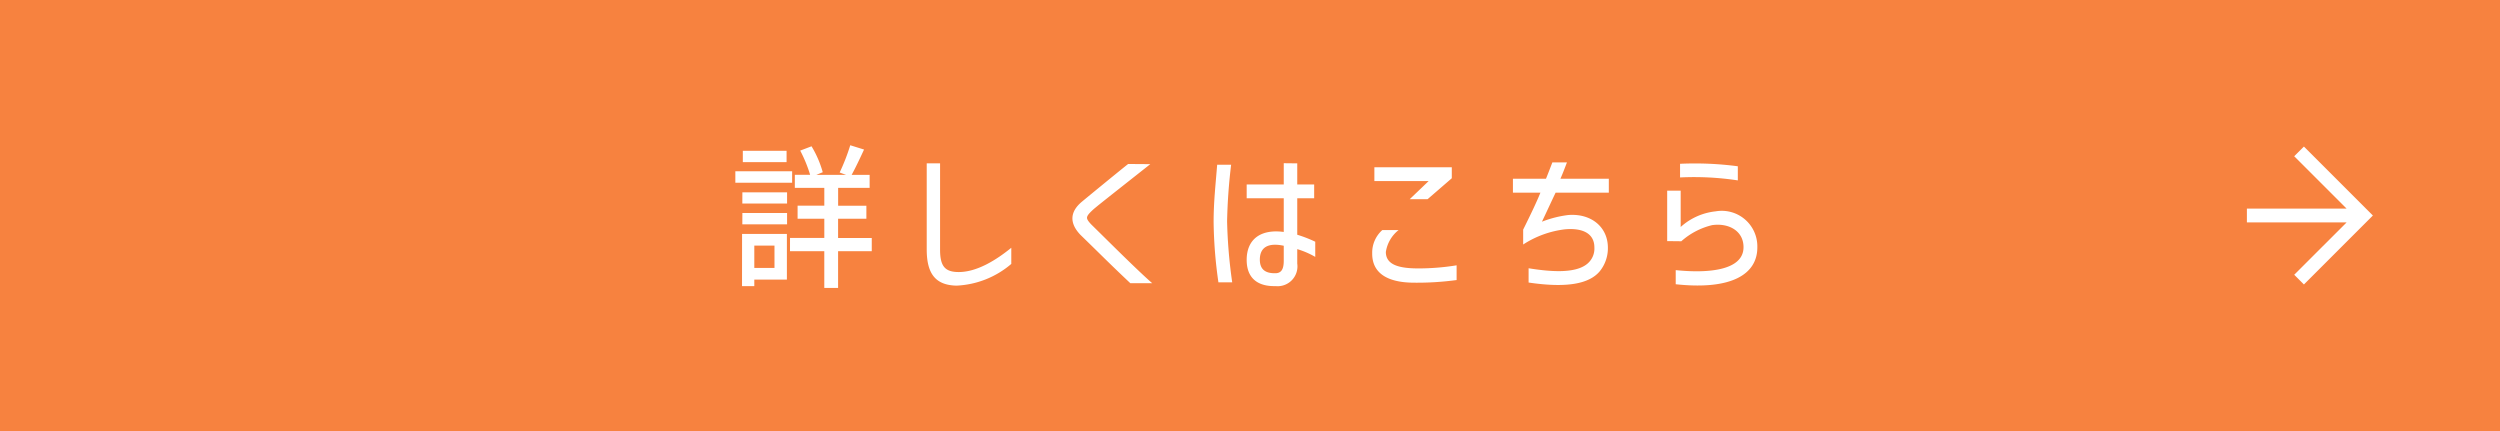 <svg xmlns="http://www.w3.org/2000/svg" width="290" height="50" viewBox="0 0 290 50"><defs><style>.a{fill:#f7823f;}.b{fill:#fff;}</style></defs><g transform="translate(-564.5 -5576)"><rect class="a" width="290" height="50" transform="translate(564.5 5576)"/><path class="b" d="M-53.757-13.194v-1.314h-5.076v1.314ZM-59.7-10.8h6.588v-1.332H-59.7Zm.774,11.988H-57.5V.432h3.78V-4.86h-5.2Zm.036-7.164H-53.7V-7.29h-5.184Zm0-2.412H-53.7v-1.3h-5.184ZM-57.5-.918V-3.51h2.34V-.918Zm4.14-1.944h3.978V1.4h1.6V-2.862h3.906v-1.53h-3.906V-6.624H-44.5V-8.136h-3.276v-2.07h3.654v-1.512h-2.088c.45-.81.972-1.926,1.44-2.934l-1.6-.5A23.621,23.621,0,0,1-47.6-11.988l.738.27H-50.3l.738-.306a12.029,12.029,0,0,0-1.3-3.006l-1.314.5a15.937,15.937,0,0,1,1.152,2.808H-52.8v1.512h3.42v2.07h-3.1v1.512h3.1v2.232h-3.978ZM-37.5-13.05v9.99c0,2.844,1.044,4.14,3.456,4.194a10.482,10.482,0,0,0,6.354-2.52V-3.258c-1.6,1.3-4.032,2.934-6.354,2.808-1.4-.072-1.908-.774-1.908-2.592V-13.05Zm25.938.09-2.574-.018c-1.026.81-4.626,3.762-5.382,4.392-1.368,1.152-1.458,2.466-.144,3.834,2.448,2.376,3.294,3.258,5.778,5.6h2.538c-1.674-1.458-4.806-4.59-6.876-6.624-.432-.414-.684-.738-.684-.954,0-.252.252-.522.594-.846C-17.991-7.9-16.551-9.018-11.565-12.96ZM3.915-5.094c-2.7-.36-4.3.864-4.3,3.24C-.387.2.819,1.242,2.961,1.188a2.3,2.3,0,0,0,2.52-2.61V-3.1a9.615,9.615,0,0,1,2.088.9V-3.96a14.91,14.91,0,0,0-2.088-.81V-9H7.443v-1.6H5.481V-13.05l-1.566-.018V-10.6h-4.3V-9h4.3ZM-4.221-6.246a52.6,52.6,0,0,0,.558,7h1.6a58.561,58.561,0,0,1-.594-7.092,64.841,64.841,0,0,1,.468-6.552h-1.62C-3.987-10.62-4.221-8.6-4.221-6.246ZM1.143-2C1.2-3.4,2.223-3.852,3.915-3.492v1.746c0,1.008-.306,1.422-.936,1.44C1.647-.27,1.107-.864,1.143-2Zm19.584-9-2.2,2.106H20.6l2.808-2.43V-12.6H14.427V-11ZM14.175-2.61C14.157-.4,15.813.774,19,.792A34.259,34.259,0,0,0,23.967.486v-1.71a27.4,27.4,0,0,1-4.554.36c-1.926-.018-3.654-.324-3.654-1.908A3.994,3.994,0,0,1,17.235-5.31h-1.89A3.512,3.512,0,0,0,14.175-2.61ZM33.687-9.648c-.414,1.026-1.026,2.322-2,4.284v1.728A11.332,11.332,0,0,1,36.549-5.4c2.07-.18,3.4.5,3.4,2.106a2.289,2.289,0,0,1-.864,1.926c-1.44,1.152-4.41.864-6.768.486V.774c4.374.648,7.02.18,8.262-1.314a4.257,4.257,0,0,0,.936-2.754c-.018-2.394-1.962-3.978-4.608-3.762a12.472,12.472,0,0,0-3.042.774c.576-1.206,1.1-2.358,1.584-3.366h6.174v-1.62H36.009c.288-.648.522-1.278.756-1.89H35.073c-.2.522-.432,1.134-.738,1.89H30.5v1.62ZM49.887-13v1.584a33.629,33.629,0,0,1,6.7.342v-1.638A37.846,37.846,0,0,0,49.887-13ZM48.393-4.032l1.638.018a8.3,8.3,0,0,1,3.582-1.872c1.944-.27,3.636.684,3.636,2.556,0,2.7-4.086,3.06-7.866,2.664V.972c6.462.7,9.486-1.152,9.468-4.3a4.127,4.127,0,0,0-4.824-4.158A7.168,7.168,0,0,0,49.959-5.67V-9.882H48.393Z" transform="translate(709.5 5608)"/><path class="b" d="M7.2,0V11.566L1.126,5.488,0,6.614l8,8,8-8L14.874,5.488,8.8,11.566V0Z" transform="translate(825.14 5609) rotate(-90)"/></g></svg>